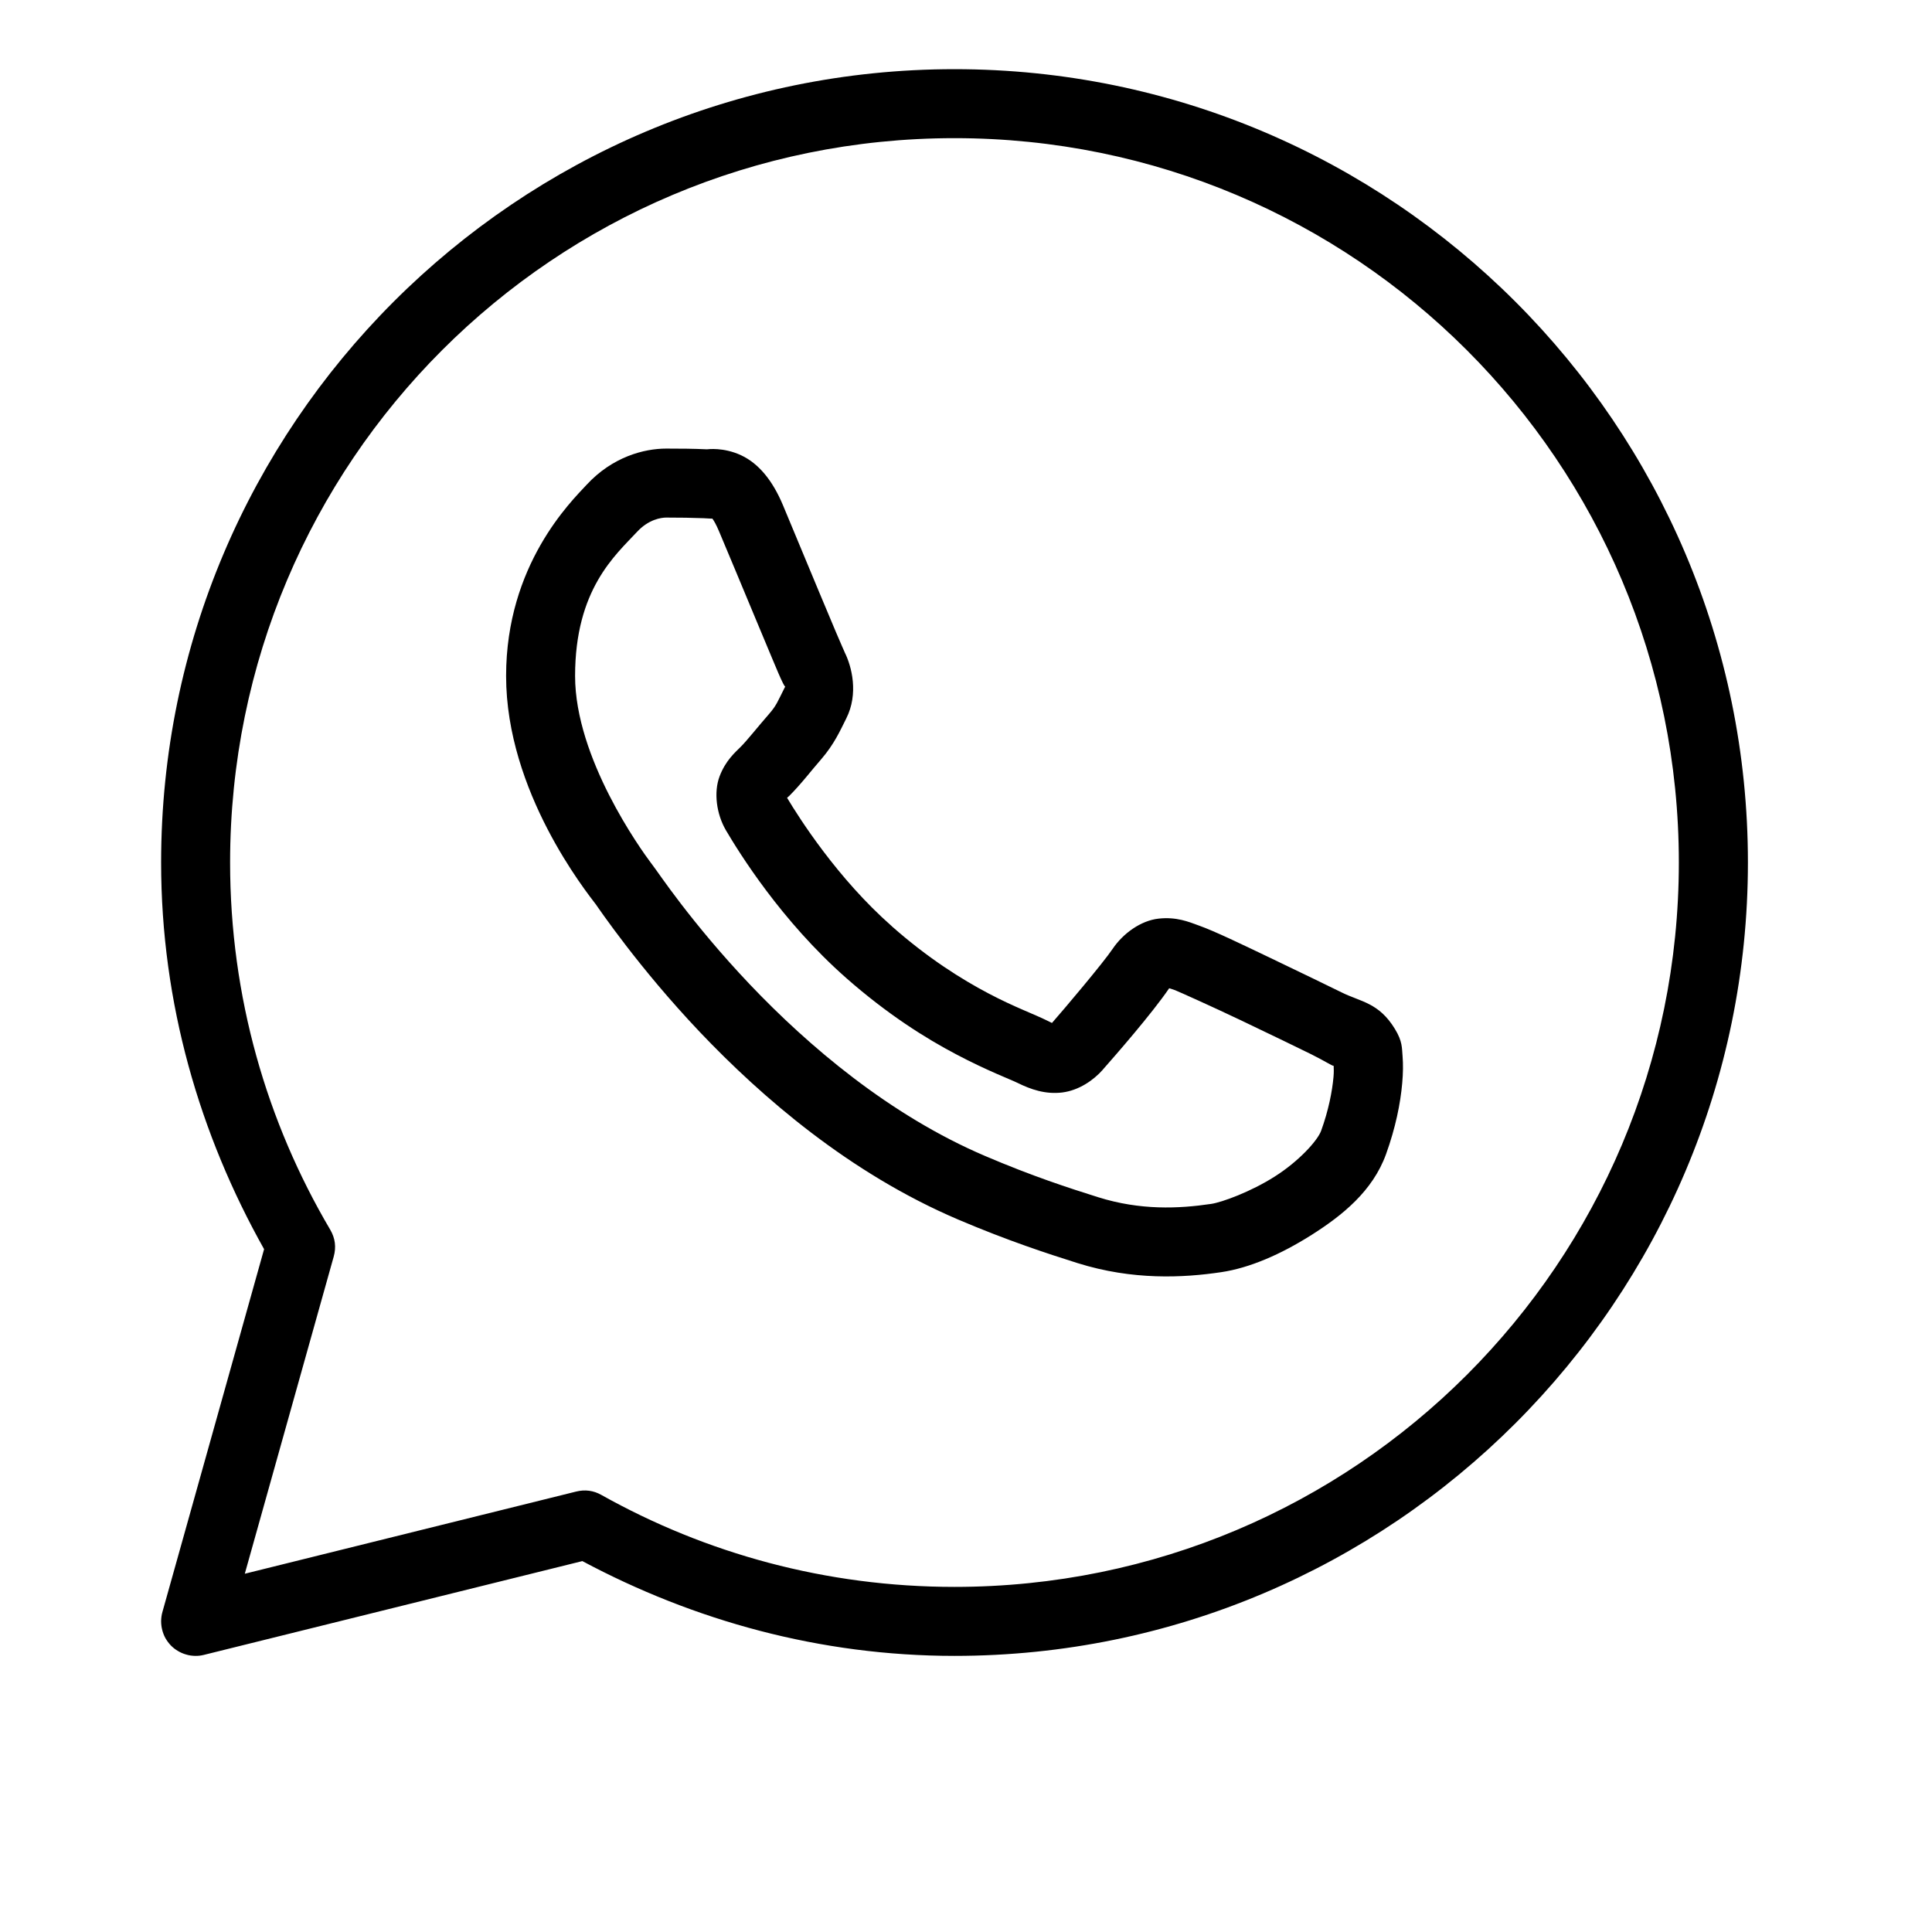 <svg version="1.2" preserveAspectRatio="xMidYMid meet" height="100" viewBox="0 0 75.12 83.04" zoomAndPan="magnify" width="100" xmlns:xlink="http://www.w3.org/1999/xlink" xmlns="http://www.w3.org/2000/svg"><g id="d786a6ab51"><path d="M 37.066 2.973 C 18.25 2.973 2.965 18.258 2.965 37.07 C 2.965 43.121 4.625 48.766 7.391 53.691 L 3.02 69.289 C 2.984 69.414 2.969 69.543 2.965 69.672 C 2.965 69.801 2.98 69.93 3.012 70.055 C 3.043 70.18 3.09 70.301 3.152 70.414 C 3.219 70.527 3.293 70.629 3.383 70.723 C 3.473 70.816 3.574 70.895 3.688 70.961 C 3.797 71.027 3.914 71.078 4.039 71.113 C 4.164 71.152 4.293 71.168 4.422 71.172 C 4.551 71.176 4.68 71.16 4.805 71.129 L 21.07 67.098 C 25.848 69.648 31.273 71.172 37.066 71.172 C 55.883 71.172 71.168 55.887 71.168 37.07 C 71.168 18.258 55.883 2.973 37.066 2.973 Z M 37.066 5.938 C 54.277 5.938 68.199 19.859 68.199 37.07 C 68.199 54.285 54.277 68.207 37.066 68.207 C 31.547 68.207 26.379 66.77 21.887 64.254 C 21.547 64.062 21.184 64.016 20.805 64.109 L 6.562 67.641 L 10.383 54.012 C 10.496 53.605 10.449 53.223 10.234 52.855 C 7.504 48.227 5.93 42.84 5.93 37.07 C 5.93 19.859 19.852 5.938 37.066 5.938 Z M 24.676 19.281 C 23.723 19.281 22.367 19.633 21.254 20.836 C 20.582 21.559 17.793 24.277 17.793 29.055 C 17.793 34.039 21.25 38.34 21.668 38.895 C 21.629 38.844 22.199 39.672 22.961 40.66 C 23.723 41.648 24.785 42.949 26.121 44.359 C 28.797 47.172 32.555 50.426 37.223 52.418 C 39.371 53.332 41.066 53.883 42.352 54.289 C 44.73 55.035 46.898 54.922 48.527 54.68 C 49.746 54.5 51.086 53.918 52.414 53.078 C 53.738 52.238 55.039 51.195 55.613 49.609 C 56.023 48.473 56.234 47.422 56.309 46.555 C 56.348 46.125 56.352 45.742 56.324 45.391 C 56.293 45.035 56.324 44.766 55.996 44.227 C 55.305 43.09 54.523 43.062 53.707 42.656 C 53.254 42.434 51.965 41.805 50.672 41.188 C 49.379 40.57 48.258 40.027 47.57 39.781 C 47.133 39.621 46.602 39.398 45.836 39.484 C 45.066 39.57 44.309 40.125 43.867 40.777 C 43.449 41.398 41.766 43.387 41.254 43.969 C 41.246 43.965 41.289 43.984 41.09 43.887 C 40.453 43.57 39.676 43.305 38.527 42.699 C 37.379 42.094 35.941 41.199 34.371 39.812 L 34.371 39.809 C 32.031 37.75 30.391 35.16 29.871 34.293 C 29.906 34.25 29.867 34.301 29.941 34.227 L 29.945 34.227 C 30.473 33.703 30.941 33.082 31.34 32.629 C 31.898 31.98 32.148 31.41 32.414 30.879 C 32.949 29.816 32.652 28.648 32.344 28.035 L 32.344 28.031 C 32.363 28.074 32.176 27.656 31.973 27.176 C 31.77 26.695 31.508 26.07 31.23 25.406 C 30.676 24.074 30.055 22.578 29.688 21.703 C 29.254 20.672 28.664 19.93 27.898 19.57 C 27.129 19.211 26.453 19.312 26.426 19.312 L 26.422 19.312 C 25.871 19.285 25.273 19.281 24.676 19.281 Z M 24.676 22.246 C 25.246 22.246 25.809 22.254 26.281 22.273 C 26.766 22.301 26.738 22.301 26.645 22.258 C 26.551 22.215 26.68 22.199 26.953 22.855 C 27.316 23.711 27.938 25.211 28.496 26.547 C 28.773 27.215 29.035 27.84 29.242 28.332 C 29.449 28.824 29.562 29.098 29.691 29.359 L 29.691 29.363 L 29.695 29.367 C 29.824 29.621 29.812 29.457 29.77 29.547 C 29.457 30.168 29.414 30.32 29.098 30.684 C 28.613 31.238 28.125 31.859 27.863 32.113 C 27.637 32.34 27.227 32.688 26.969 33.367 C 26.711 34.051 26.832 34.988 27.242 35.688 C 27.793 36.621 29.602 39.562 32.41 42.035 C 34.18 43.594 35.828 44.629 37.145 45.32 C 38.461 46.016 39.535 46.422 39.773 46.543 C 40.344 46.824 40.965 47.043 41.691 46.957 C 42.414 46.867 43.039 46.43 43.438 45.98 L 43.438 45.977 C 43.969 45.375 45.539 43.582 46.293 42.477 C 46.328 42.488 46.316 42.477 46.566 42.566 L 46.566 42.57 L 46.57 42.57 C 46.684 42.613 48.117 43.254 49.395 43.863 C 50.676 44.473 51.973 45.105 52.395 45.312 C 53 45.613 53.289 45.812 53.363 45.812 C 53.367 45.941 53.375 46.082 53.355 46.297 C 53.301 46.895 53.145 47.719 52.824 48.602 C 52.668 49.031 51.855 49.922 50.828 50.57 C 49.805 51.223 48.555 51.68 48.094 51.746 C 46.703 51.953 45.051 52.027 43.238 51.457 C 41.984 51.062 40.414 50.555 38.387 49.688 C 34.27 47.934 30.773 44.945 28.273 42.316 C 27.023 41 26.023 39.777 25.312 38.852 C 24.602 37.926 24.289 37.445 24.031 37.105 L 24.027 37.102 C 23.57 36.492 20.758 32.582 20.758 29.055 C 20.758 25.328 22.488 23.863 23.426 22.855 C 23.918 22.324 24.457 22.246 24.676 22.246 Z M 24.676 22.246" style="stroke:none;fill-rule:nonzero;fill:#000000;fill-opacity:1;"></path></g></svg>
